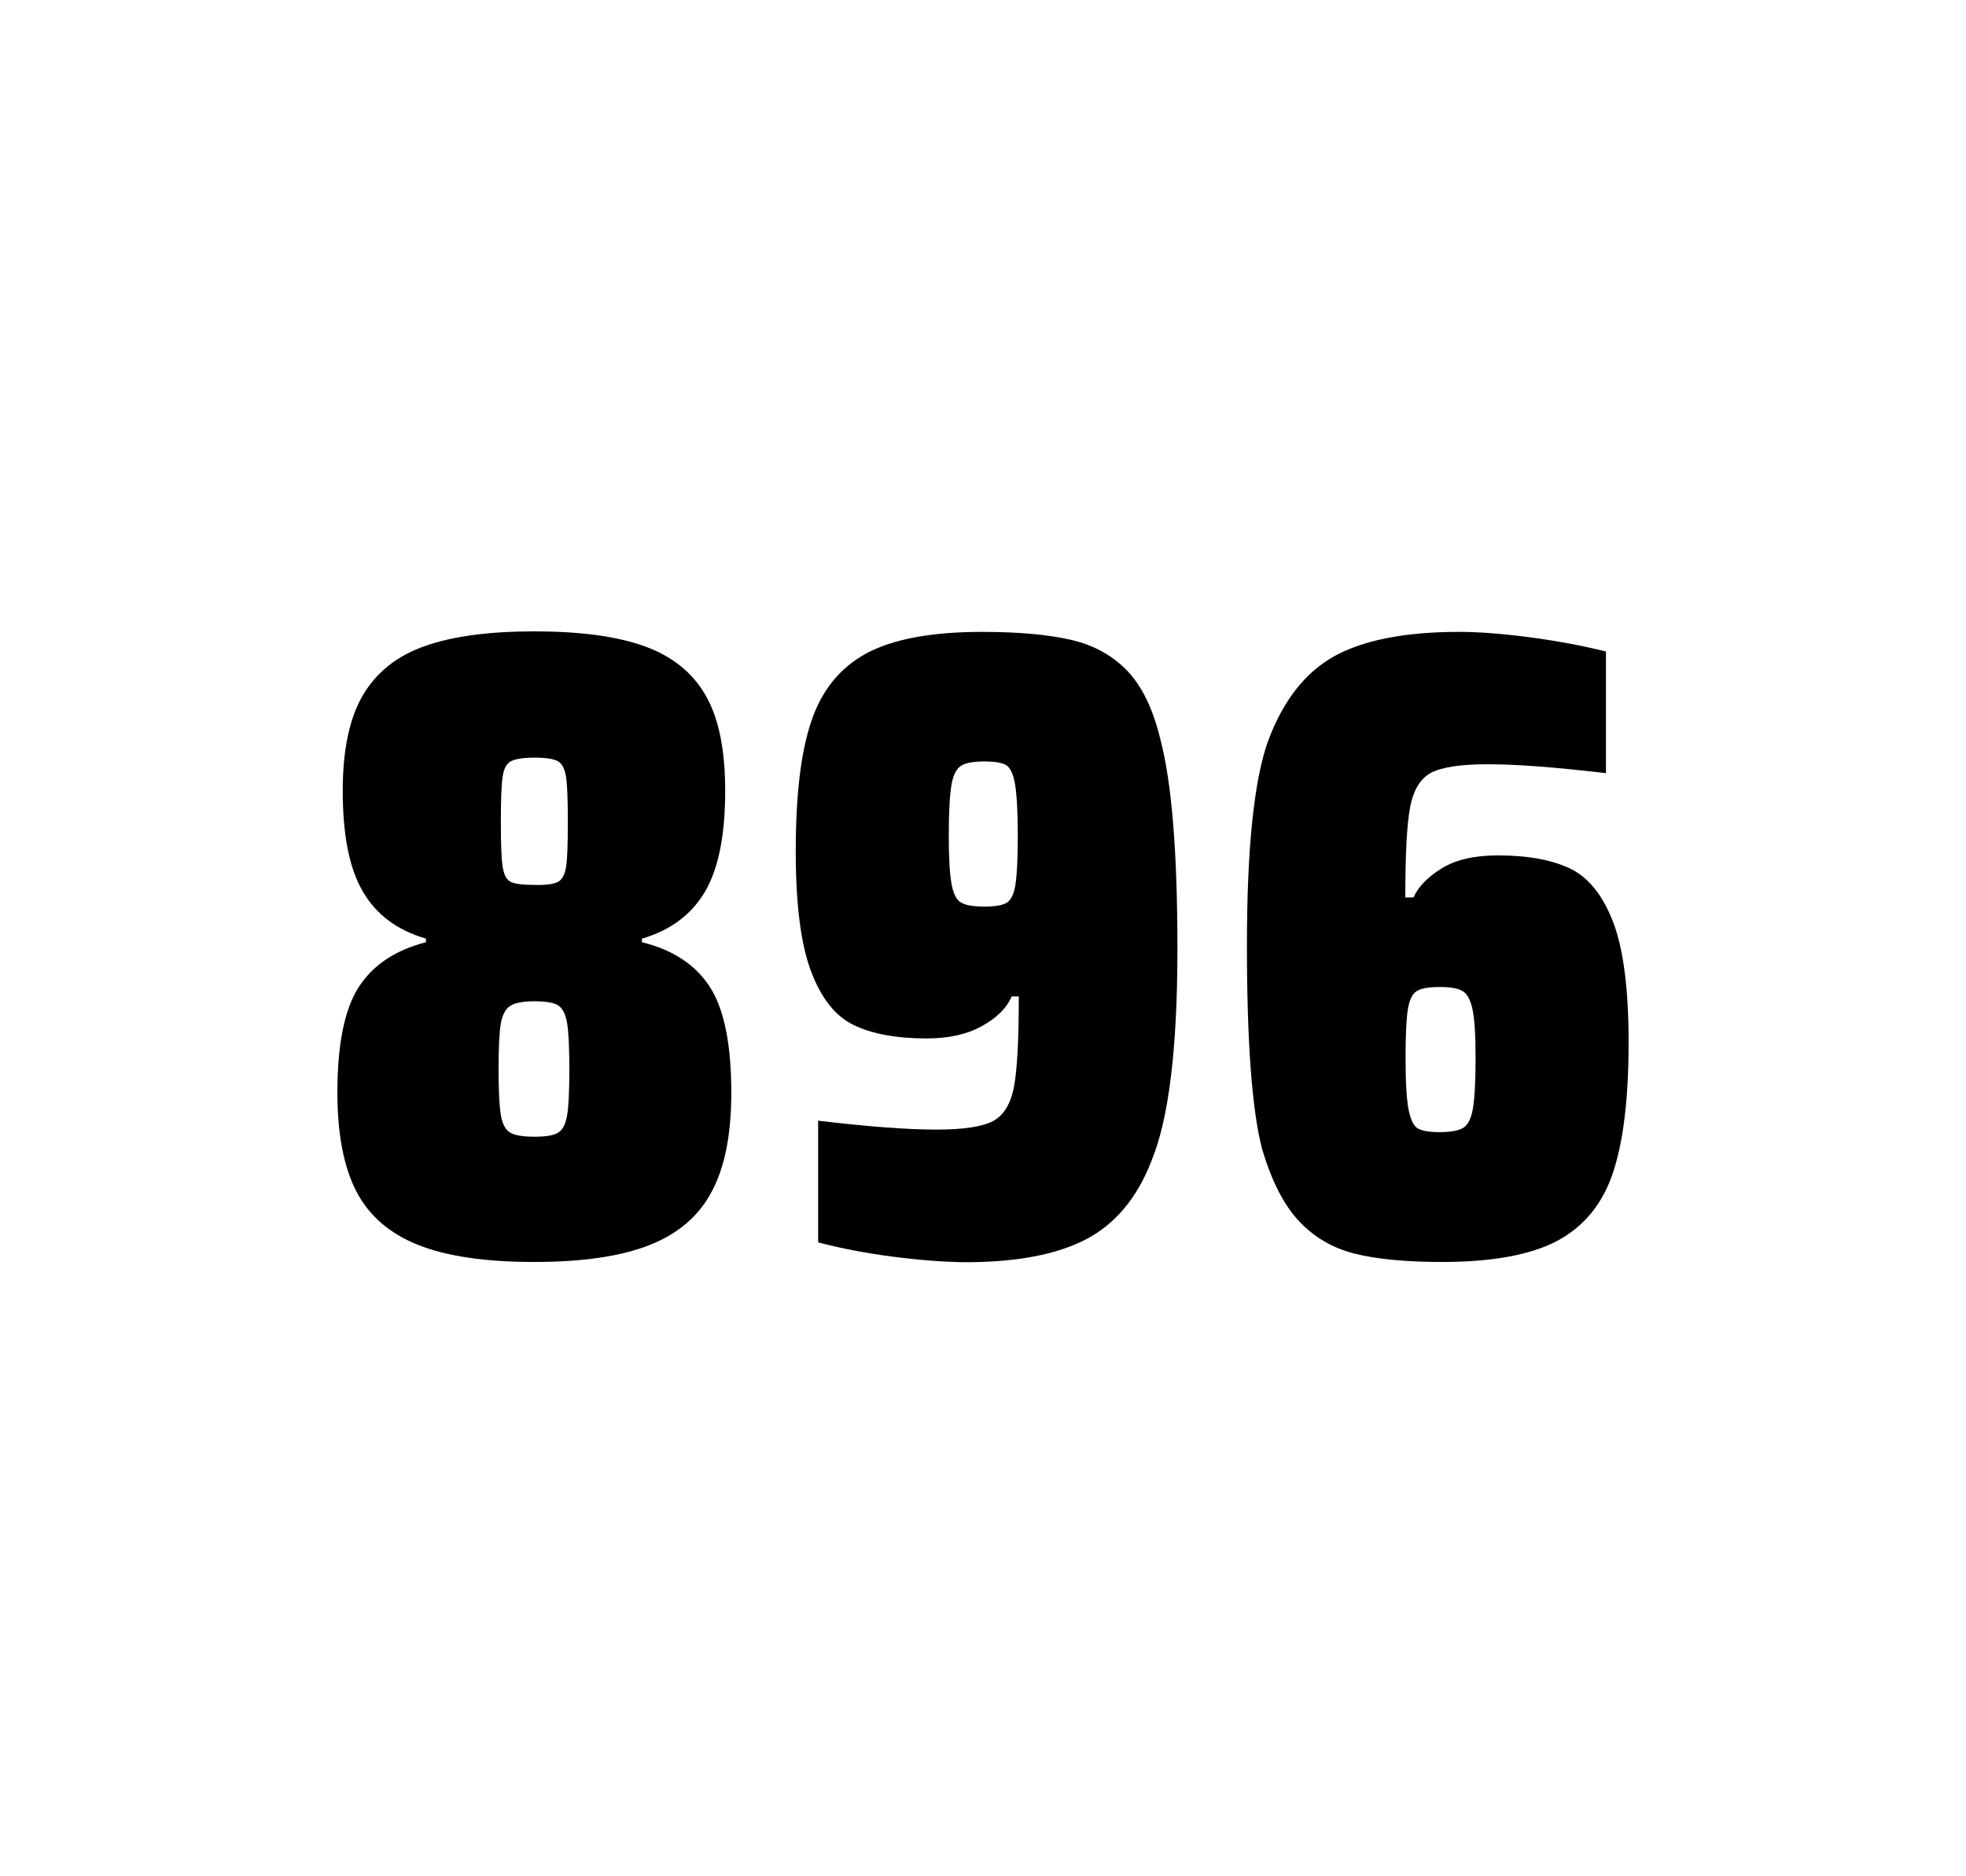 <?xml version="1.0" encoding="utf-8"?>
<svg version="1.1" id="wrapper" x="0px" y="0px" viewBox="0 0 772.1 737" style="enable-background:new 0 0 772.1 737;" xmlns="http://www.w3.org/2000/svg">
  <style type="text/css">
	.st0{fill:none;}
</style>
  <path id="frame" class="st0" d="M 1.5 0 L 770.5 0 C 771.3 0 772 0.7 772 1.5 L 772 735.4 C 772 736.2 771.3 736.9 770.5 736.9 L 1.5 736.9 C 0.7 736.9 0 736.2 0 735.4 L 0 1.5 C 0 0.7 0.7 0 1.5 0 Z"/>
  <g id="numbers"><path id="eight" d="M 164.2 489 C 152.9 484.5 144.9 477.5 139.9 467.9 C 135 458.3 132.5 445.4 132.5 429.2 C 132.5 410.2 135.3 396.4 140.9 387.7 C 146.5 379 155.3 373.2 167.3 370.1 L 167.3 368.7 C 156 365.4 147.8 359.3 142.5 350.2 C 137.2 341.2 134.6 328 134.6 310.6 C 134.6 294.7 137.2 282.2 142.5 273.1 C 147.8 264.1 155.9 257.6 166.8 253.8 C 177.7 249.9 192.1 248 209.9 248 C 227.7 248 242.1 249.9 253 253.8 C 263.9 257.7 271.9 264.1 277.1 273.1 C 282.3 282.1 284.8 294.6 284.8 310.6 C 284.8 328 282.2 341.1 276.9 350.2 C 271.6 359.2 263.4 365.4 252.1 368.7 L 252.1 370.1 C 264.3 373.1 273.2 379 278.8 387.7 C 284.4 396.4 287.2 410.2 287.2 429.2 C 287.2 445.4 284.7 458.3 279.6 467.9 C 274.6 477.5 266.4 484.6 255.2 489 C 243.9 493.5 228.8 495.7 209.8 495.7 C 190.7 495.7 175.5 493.5 164.2 489 Z M 219.2 444.9 C 221 443.8 222.1 441.6 222.7 438.2 C 223.3 434.8 223.6 428.8 223.6 420.1 C 223.6 411.4 223.3 405.3 222.7 401.8 C 222.1 398.3 220.9 396 219.2 394.9 C 217.4 393.8 214.3 393.3 209.9 393.3 C 205.4 393.3 202.3 393.9 200.4 395.1 C 198.5 396.3 197.3 398.6 196.7 402 C 196.1 405.4 195.8 411.4 195.8 420.1 C 195.8 428.5 196.1 434.5 196.7 438 C 197.3 441.5 198.5 443.8 200.4 444.9 C 202.3 446 205.4 446.5 209.9 446.5 C 214.4 446.5 217.5 446 219.2 444.9 Z M 219.1 346.4 C 220.7 345.6 221.8 343.6 222.3 340.6 C 222.8 337.6 223 331.7 223 323 C 223 314.3 222.8 308.4 222.3 305.2 C 221.8 302 220.8 300 219.1 299 C 217.5 298.1 214.4 297.6 210 297.6 C 205.5 297.6 202.4 298.1 200.7 299 C 198.9 299.9 197.8 302 197.4 305.2 C 196.9 308.4 196.7 314.3 196.7 323 C 196.7 331.4 196.9 337.2 197.4 340.4 C 197.9 343.6 198.9 345.6 200.6 346.4 C 202.2 347.2 205.4 347.6 210.1 347.6 C 214.4 347.7 217.4 347.3 219.1 346.4 Z"/><path id="nine" d="M 350.508 493.6 C 339.708 492.2 330.008 490.3 321.308 488 L 321.308 440.2 C 340.508 442.5 356.008 443.7 367.708 443.7 C 378.308 443.7 385.608 442.6 389.908 440.4 C 394.108 438.2 396.908 433.7 398.208 426.9 C 399.508 420.1 400.108 408.3 400.108 391.4 L 397.308 391.4 C 395.408 395.9 391.608 399.7 385.708 403 C 379.808 406.3 372.608 407.9 363.908 407.9 C 351.908 407.9 342.408 406.1 335.208 402.6 C 328.008 399.1 322.508 392.1 318.508 381.5 C 314.508 370.9 312.508 355.2 312.508 334.4 C 312.508 312.4 314.508 295.2 318.708 283.1 C 322.808 270.9 330.108 262.1 340.508 256.5 C 350.908 251 366.008 248.2 385.708 248.2 C 400.208 248.2 412.008 249.3 420.908 251.4 C 429.808 253.5 437.108 257.6 442.908 263.7 C 448.608 269.8 452.908 278.7 455.708 290.4 C 460.208 307.5 462.408 334.9 462.408 372.7 C 462.408 411.9 459.008 439.6 452.208 456 C 446.608 470.5 438.008 480.8 426.508 486.8 C 415.008 492.8 399.208 495.8 379.008 495.8 C 370.708 495.7 361.208 495 350.508 493.6 Z M 395.508 354.5 C 397.108 353.4 398.308 351 398.808 347.3 C 399.408 343.6 399.708 337.2 399.708 328.3 C 399.708 318.7 399.308 311.9 398.608 307.9 C 397.908 303.9 396.708 301.5 395.108 300.5 C 393.508 299.6 390.608 299.1 386.708 299.1 C 382.508 299.1 379.408 299.6 377.608 300.7 C 375.708 301.8 374.408 304.2 373.708 308.1 C 373.008 312 372.608 318.6 372.608 328 C 372.608 337.1 373.008 343.6 373.708 347.3 C 374.408 351.1 375.608 353.5 377.408 354.5 C 379.208 355.6 382.308 356.1 386.708 356.1 C 390.908 356.1 393.808 355.6 395.508 354.5 Z"/><path id="six" d="M 531.9 492.4 C 523.2 490.2 516 485.9 510.1 479.6 C 504.2 473.3 499.4 463.9 495.7 451.5 C 491.7 436.3 489.7 409.5 489.7 371.3 C 489.7 333.1 492.5 306.2 498.1 290.8 C 504 275.1 512.6 264.1 524.1 257.7 C 535.6 251.4 551.9 248.2 573 248.2 C 580.7 248.2 589.9 248.9 600.6 250.3 C 611.3 251.7 621.3 253.6 630.7 255.9 L 630.7 303.7 C 611.2 301.4 595.8 300.2 584.3 300.2 C 573.7 300.2 566.4 301.3 562.1 303.5 C 557.9 305.7 555.1 310.2 553.8 317 C 552.5 323.8 551.9 335.6 551.9 352.5 L 555.1 352.5 C 557 348.3 560.7 344.5 566.2 341.1 C 571.7 337.7 579 336 588.2 336 C 600.2 336 609.7 337.8 616.9 341.3 C 624 344.8 629.6 351.9 633.6 362.4 C 637.6 373 639.6 388.7 639.6 409.5 C 639.6 431.5 637.5 448.7 633.4 460.8 C 629.3 473 622 481.8 611.6 487.4 C 601.2 492.9 586.1 495.7 566.4 495.7 C 552.1 495.7 540.6 494.6 531.9 492.4 Z M 574.5 443.1 C 576.4 442 577.7 439.6 578.4 435.7 C 579.1 431.8 579.5 425.2 579.5 415.8 C 579.5 406.7 579.1 400.2 578.3 396.5 C 577.5 392.8 576.2 390.3 574.4 389.3 C 572.6 388.2 569.7 387.7 565.4 387.7 C 561.1 387.7 558.2 388.2 556.4 389.3 C 554.6 390.4 553.5 392.8 552.9 396.5 C 552.3 400.3 552 406.6 552 415.5 C 552 425.1 552.4 431.9 553.2 435.9 C 554 439.9 555.2 442.4 556.9 443.3 C 558.5 444.2 561.4 444.7 565.3 444.7 C 569.5 444.7 572.6 444.2 574.5 443.1 Z"/></g>
</svg>